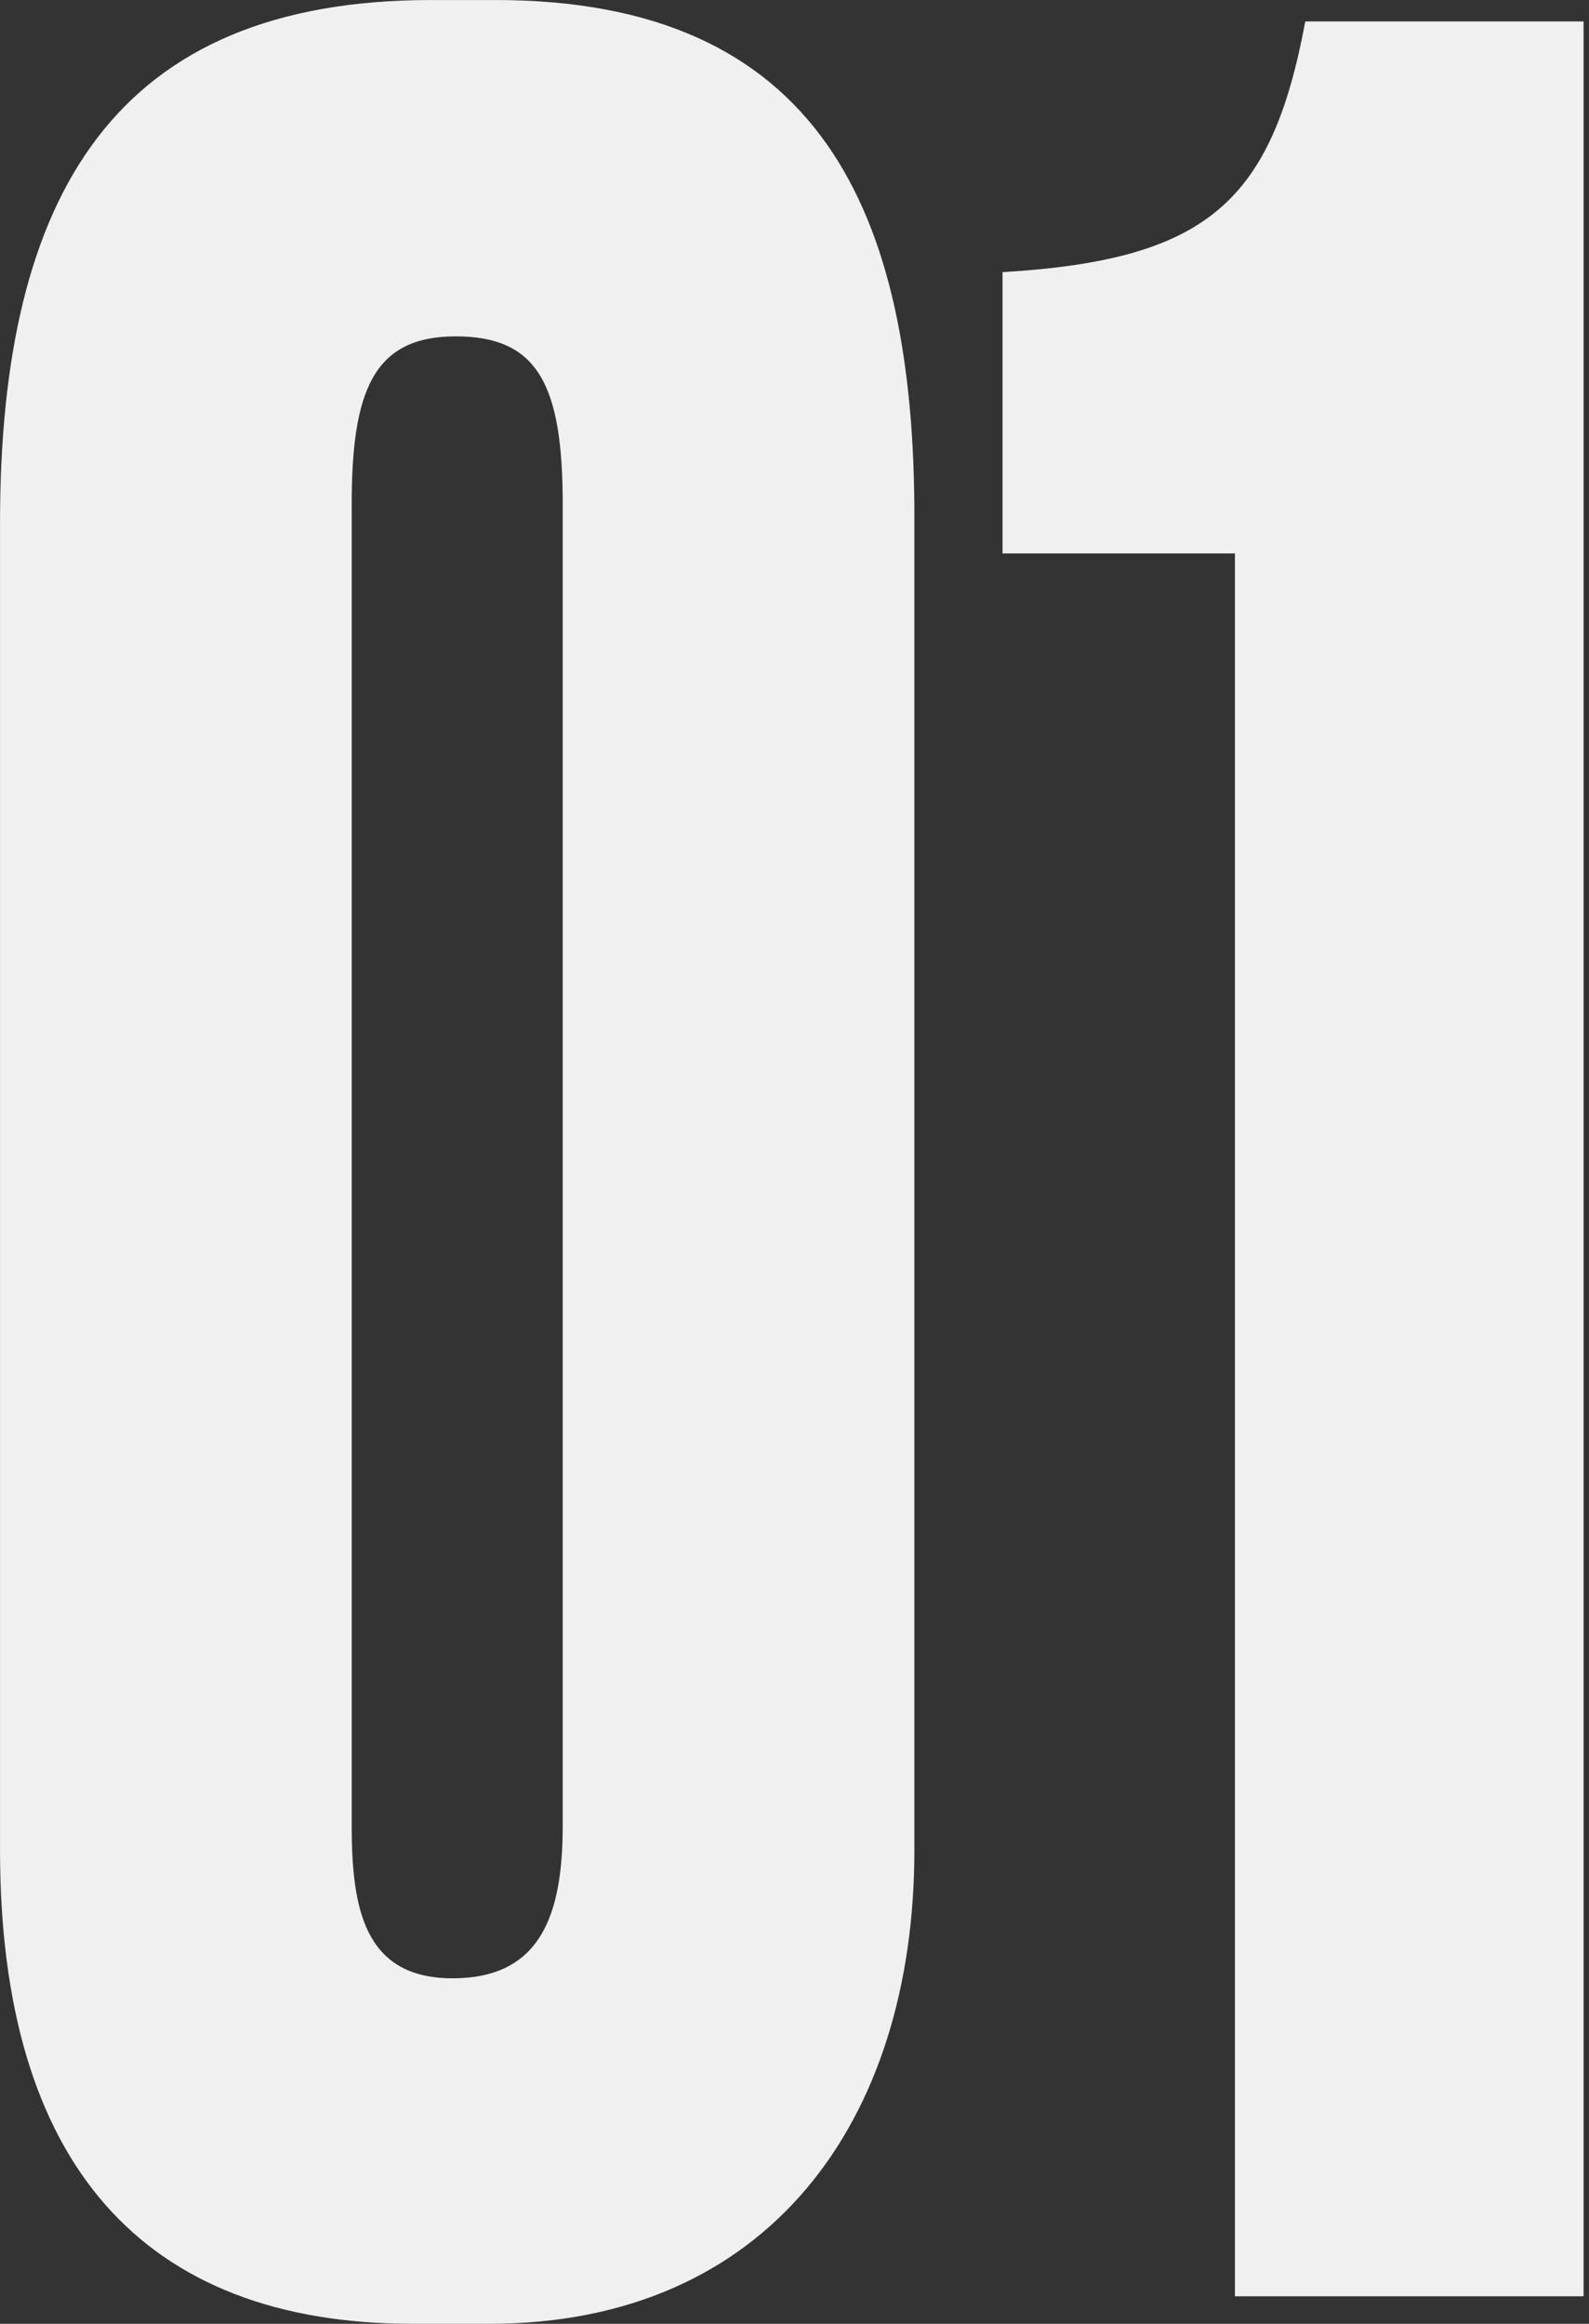 <?xml version="1.0" encoding="UTF-8"?> <svg xmlns="http://www.w3.org/2000/svg" width="67" height="98" viewBox="0 0 67 98" fill="none"><rect x="0" y="0" width="67" height="98" fill="#333333" stroke="none"/> <path d="M38.555 21.793C38.555 8.898 34.558 0.001 20.89 0.001H18.182C4.9 0.001 0.001 8.124 0.001 22.051V78.013C0.001 91.294 6.061 98 17.408 98H20.632C32.366 98 38.555 89.489 38.555 78.013V21.793ZM23.727 76.981C23.727 80.721 22.824 83.429 19.084 83.429C15.345 83.429 14.829 80.463 14.829 76.981V21.277C14.829 16.506 15.732 14.185 19.213 14.185C22.695 14.185 23.727 16.248 23.727 21.277V76.981ZM52.071 23.34V96.839H66.771V0.904H55.037C53.619 8.511 50.911 10.961 42.272 11.477V23.34H52.071Z" fill="#F0F0F0"></path> </svg> 